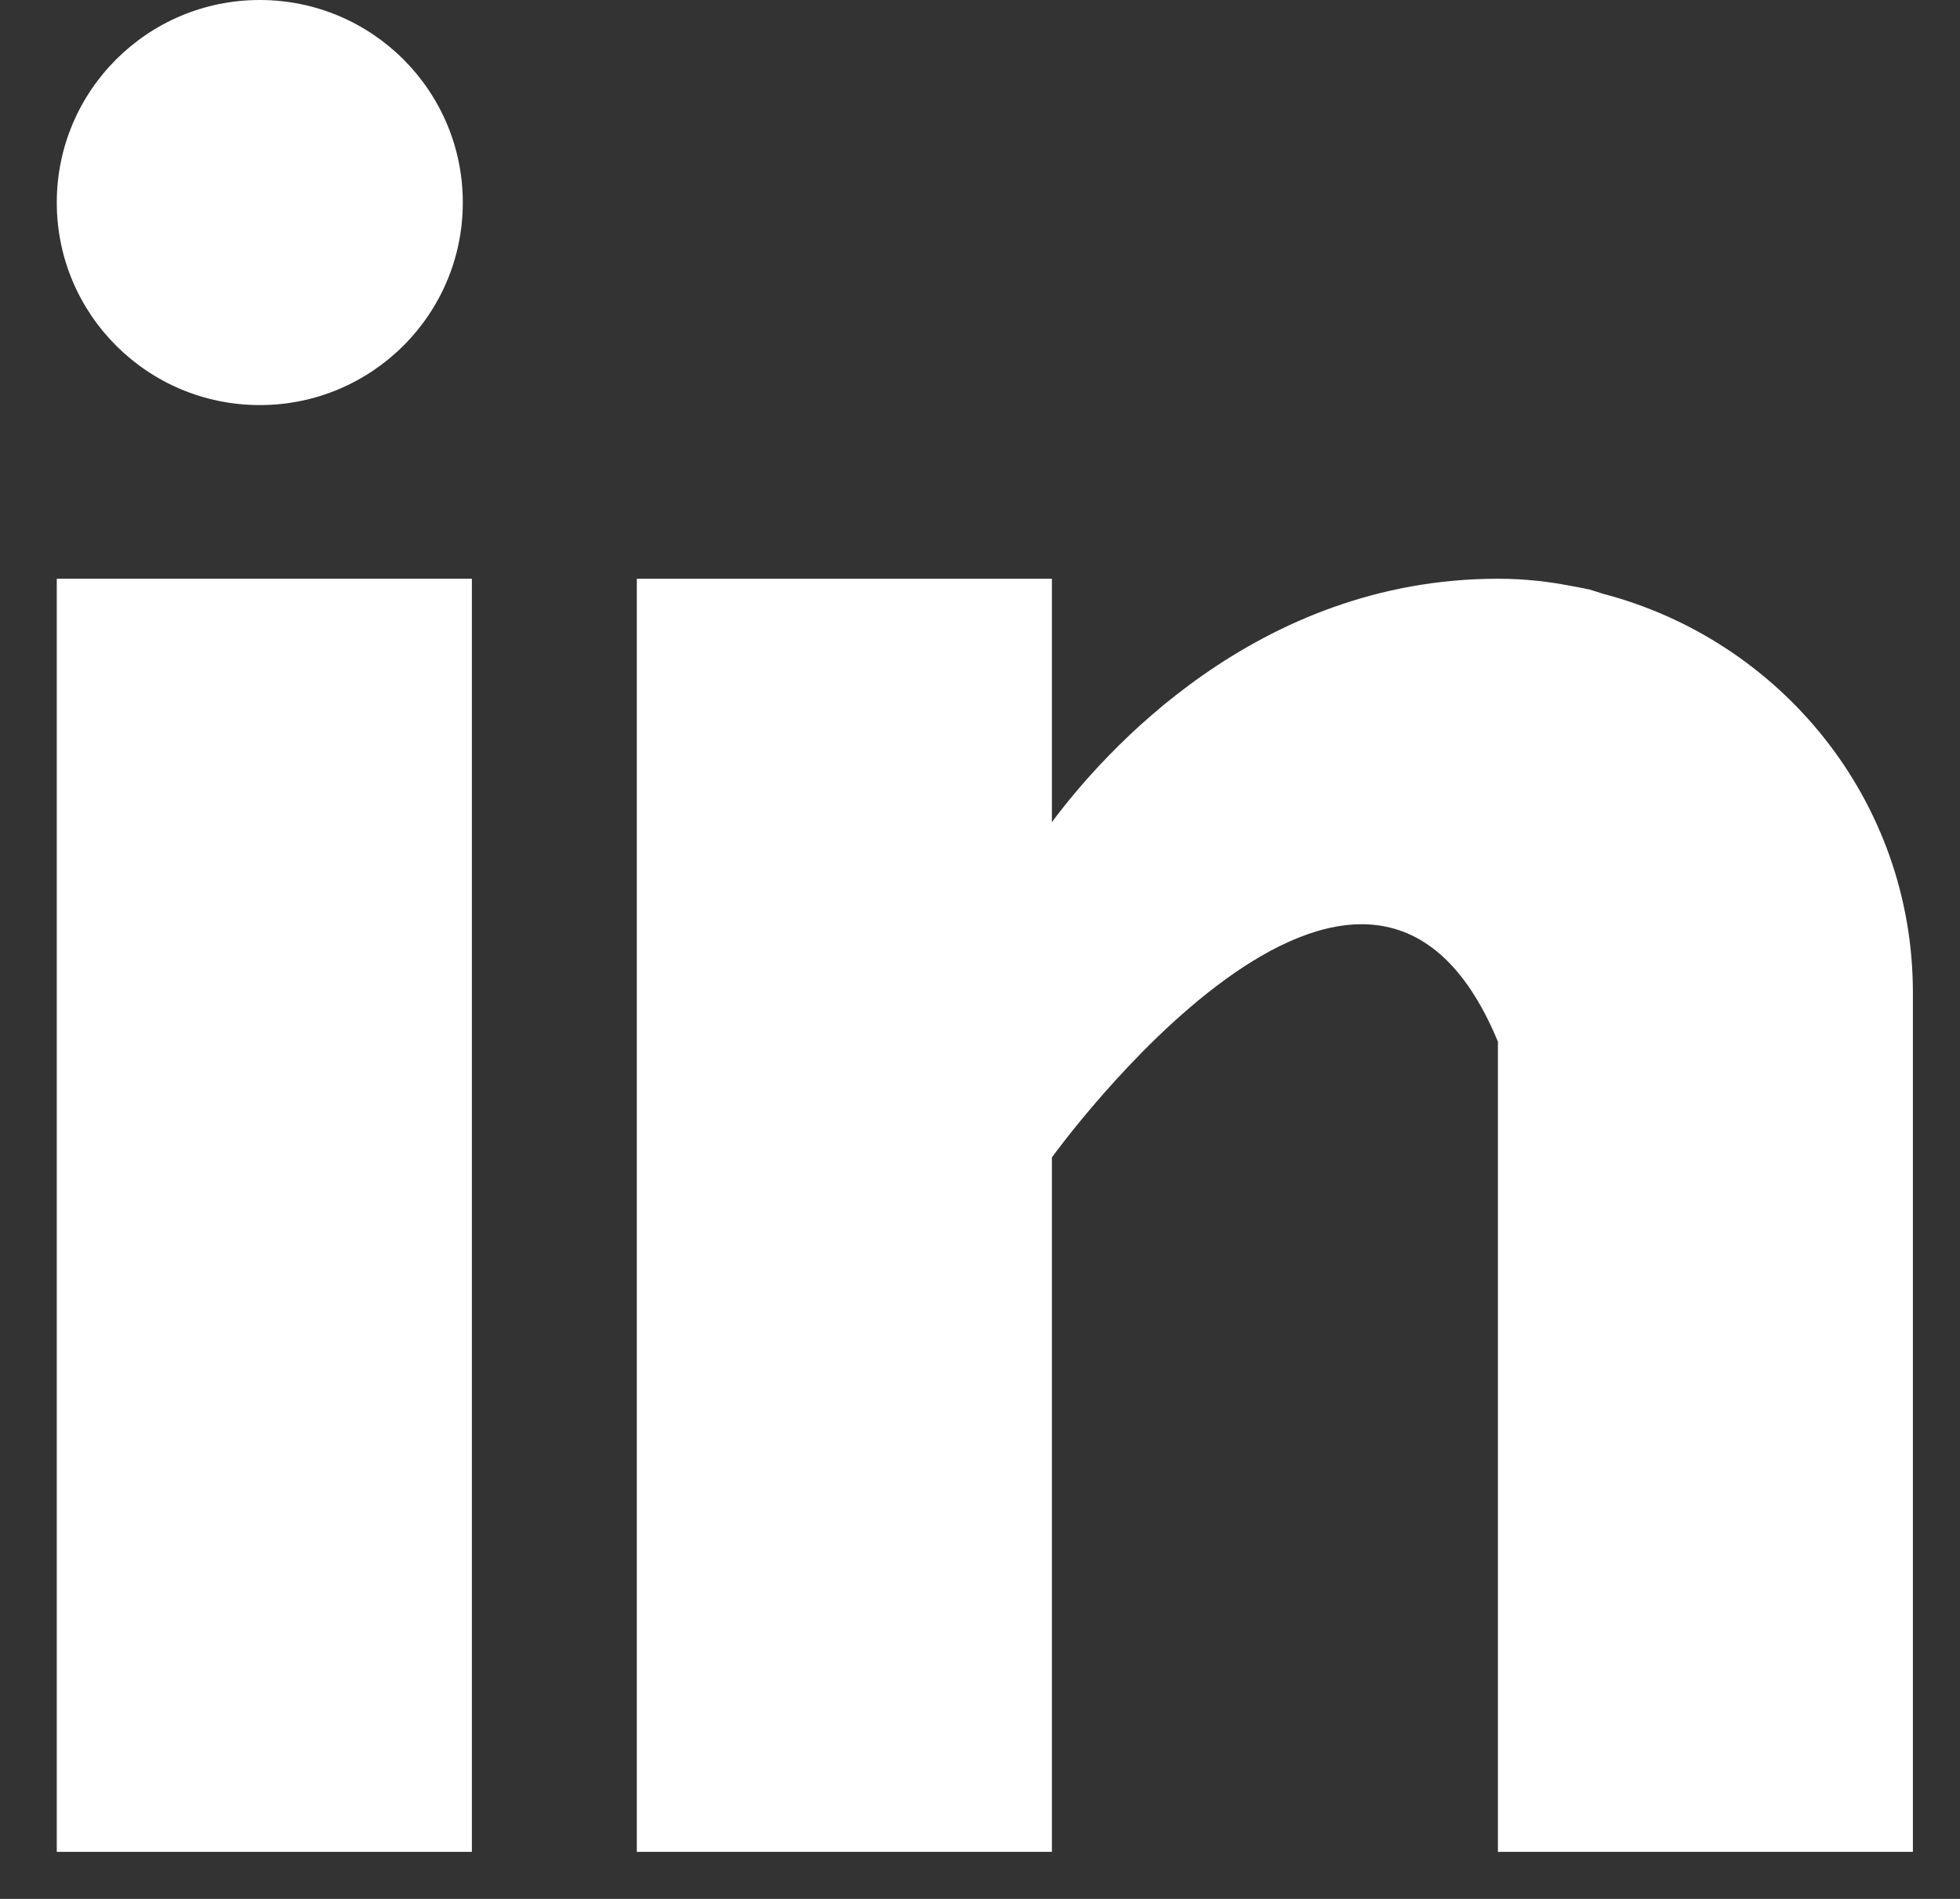 <?xml version="1.0" encoding="UTF-8"?>
<svg width="32px" height="31px" viewBox="0 0 32 31" version="1.1" xmlns="http://www.w3.org/2000/svg" xmlns:xlink="http://www.w3.org/1999/xlink">
    <rect x="0" y="0" width="32" height="31" fill="#333333" stroke="none"/>
    <!-- Generator: sketchtool 54.1 (76490) - https://sketchapp.com -->
    <title>C6A524D7-158B-4C40-B924-BB0700AA9C60</title>
    <desc>Created with sketchtool.</desc>
    <g id="Desktop" stroke="none" stroke-width="1" fill="none" fill-rule="evenodd">
        <g id="1-copy" transform="translate(-1538, -4123)" fill="#FFFFFF">
            <g id="Group-8" transform="translate(1538.927, 4123)">
                <g id="Group-7">
                    <polygon id="Fill-1" points="0 30.232 6.777 30.232 6.777 9.448 0 9.448"></polygon>
                    <path d="M25.235,9.691 C25.163,9.669 25.095,9.644 25.02,9.623 C24.929,9.603 24.838,9.586 24.745,9.57 C24.385,9.499 23.991,9.448 23.529,9.448 C19.578,9.448 17.072,12.314 16.247,13.421 L16.247,9.448 L9.47,9.448 L9.47,30.232 L16.247,30.232 L16.247,18.895 C16.247,18.895 21.368,11.779 23.529,17.006 L23.529,30.232 L30.304,30.232 L30.304,16.206 C30.304,13.066 28.147,10.449 25.235,9.691" id="Fill-2"></path>
                    <path d="M3.314,0 C5.145,0 6.629,1.48 6.629,3.307 C6.629,5.133 5.145,6.613 3.314,6.613 C1.484,6.613 0,5.133 0,3.307 C0,1.48 1.484,0 3.314,0" id="Fill-5"></path>
                </g>
            </g>
        </g>
    </g>
</svg>